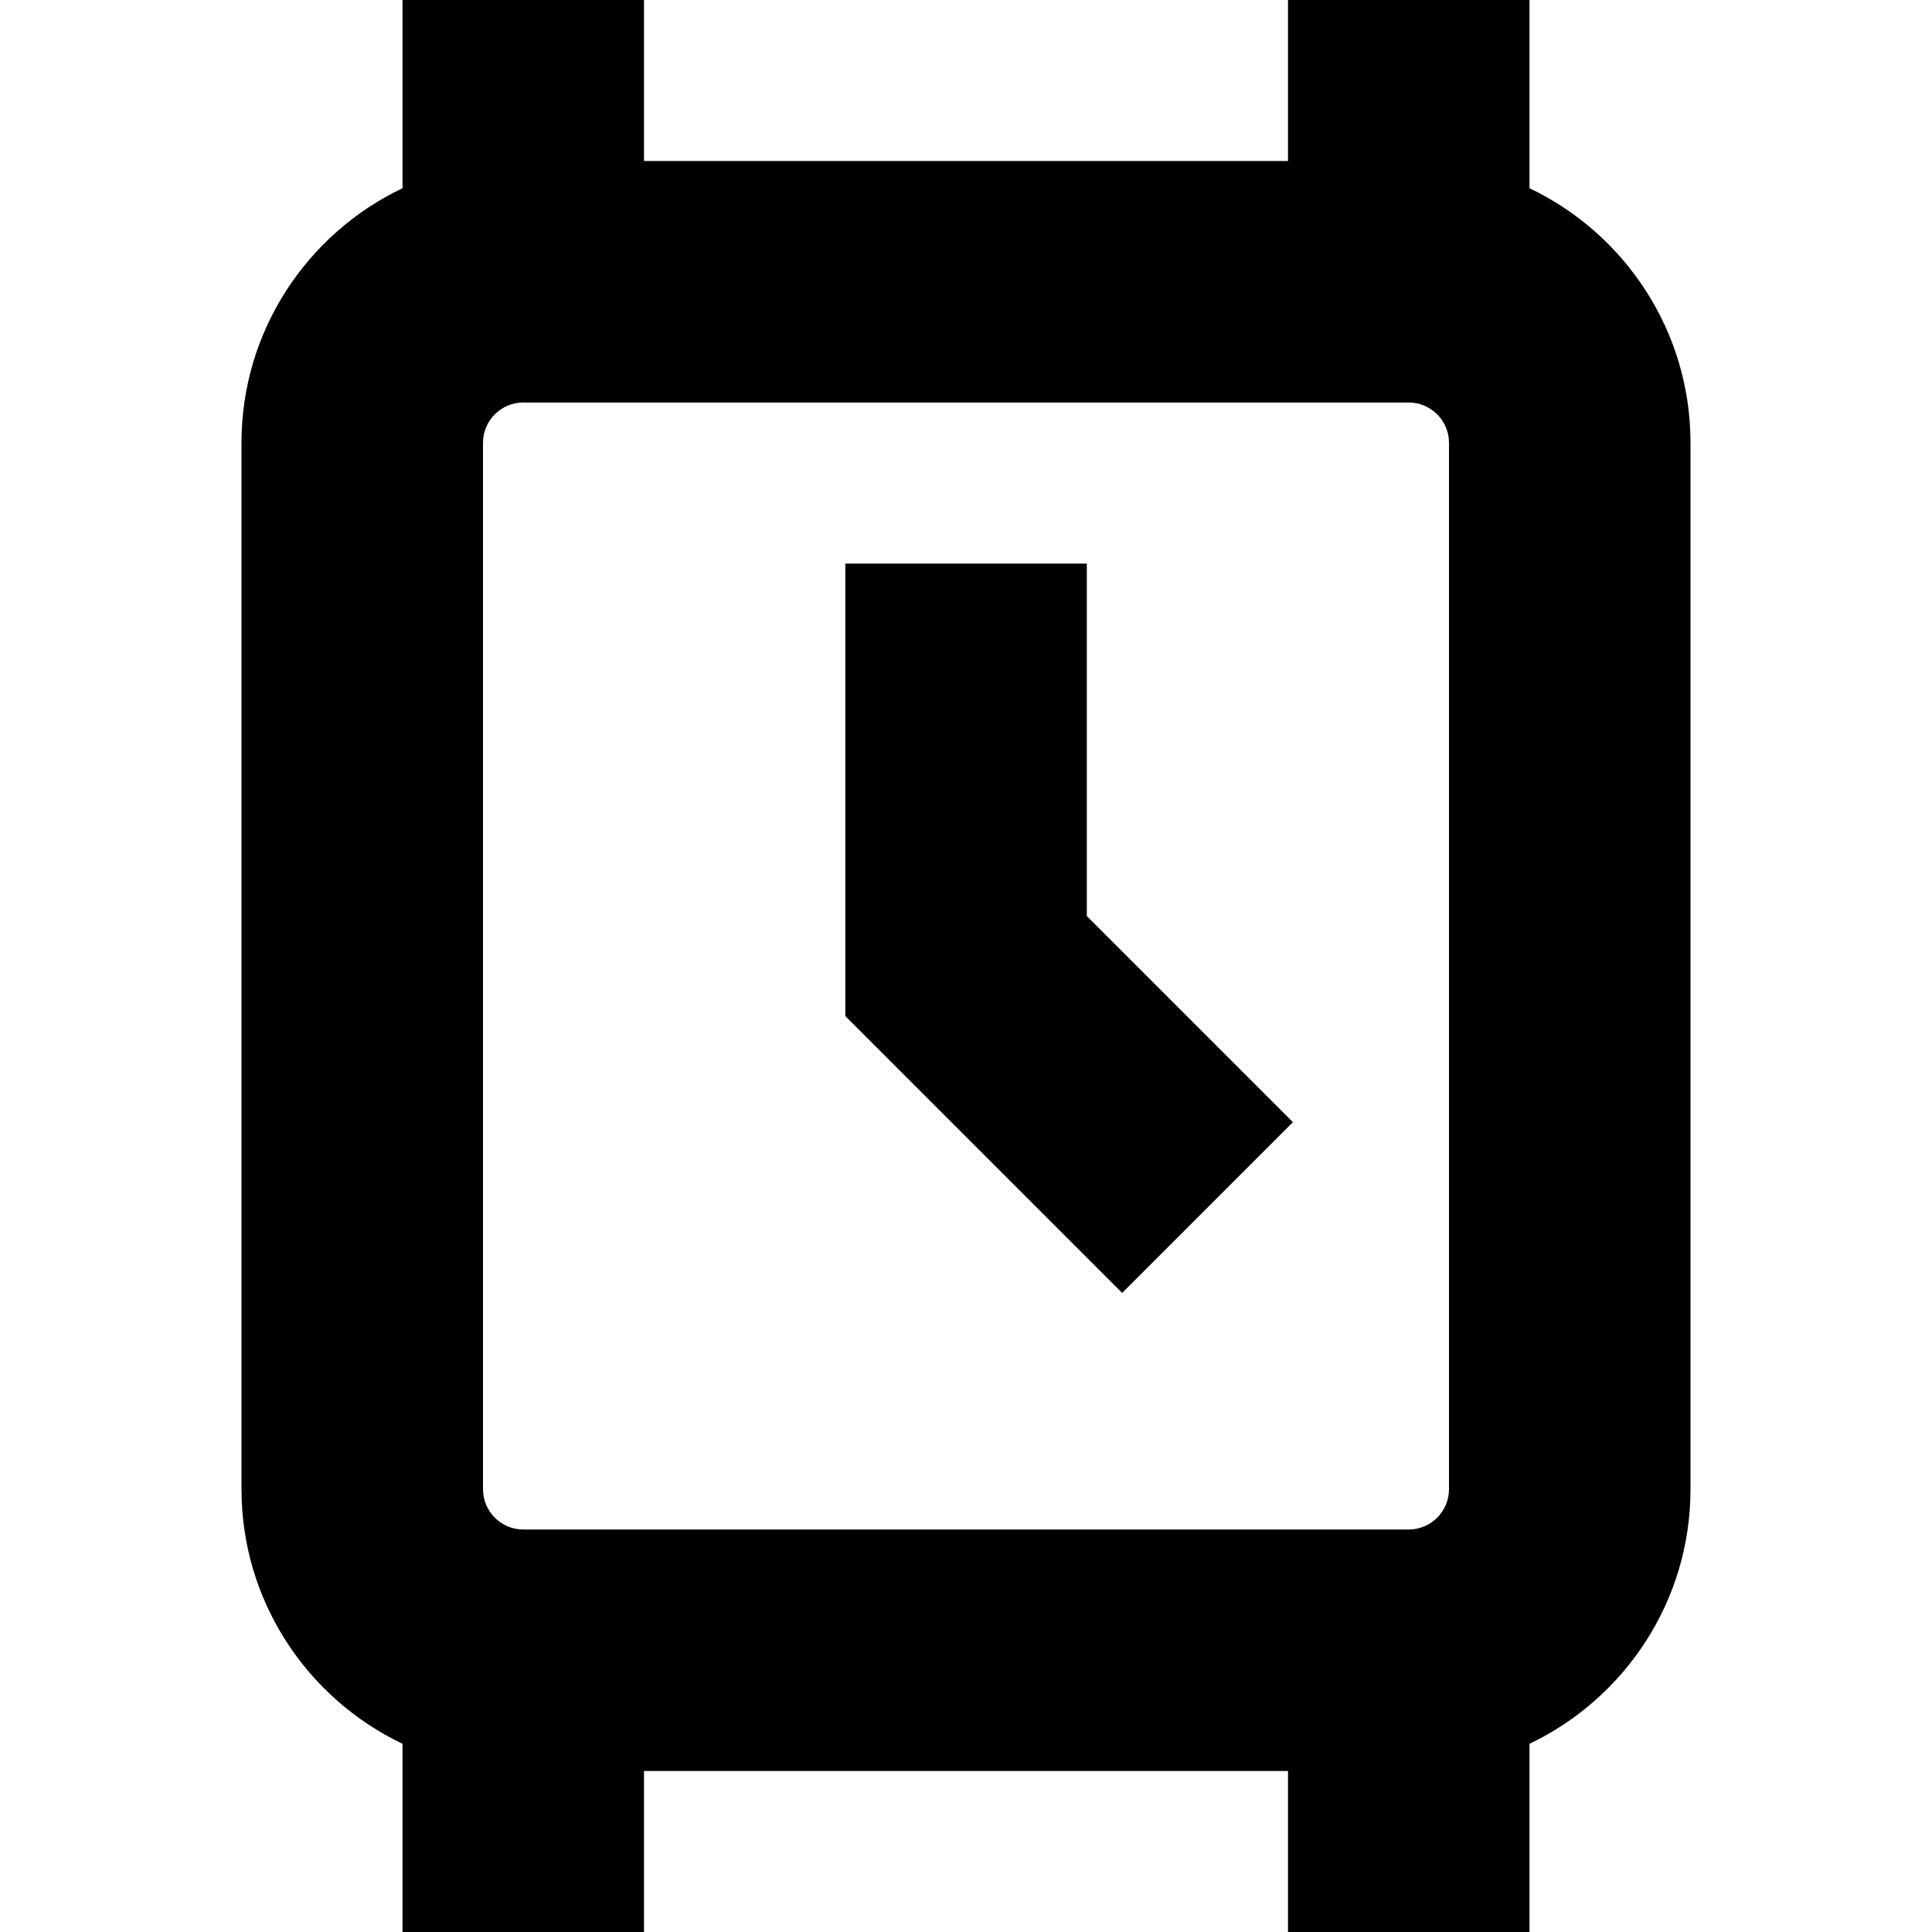 <?xml version="1.0" encoding="UTF-8"?>
<svg xmlns="http://www.w3.org/2000/svg" id="Layer_1" data-name="Layer 1" viewBox="0 0 24 24" width="512" height="512"><path d="m19,2.338V0h-3v2h-8V0h-3v2.338c-1.181.563-2,1.769-2,3.162v13c0,1.393.819,2.599,2,3.162v2.338h3v-2h8v2h3v-2.338c1.181-.563,2-1.769,2-3.162V5.5c0-1.393-.819-2.599-2-3.162Zm-1,16.162c0,.275-.225.5-.5.5H6.5c-.275,0-.5-.225-.5-.5V5.5c0-.275.225-.5.5-.5h11c.275,0,.5.225.5.5v13Zm-4.5-7.121l2.561,2.561-2.121,2.121-3.439-3.439v-5.621h3v4.379Z"/></svg>
